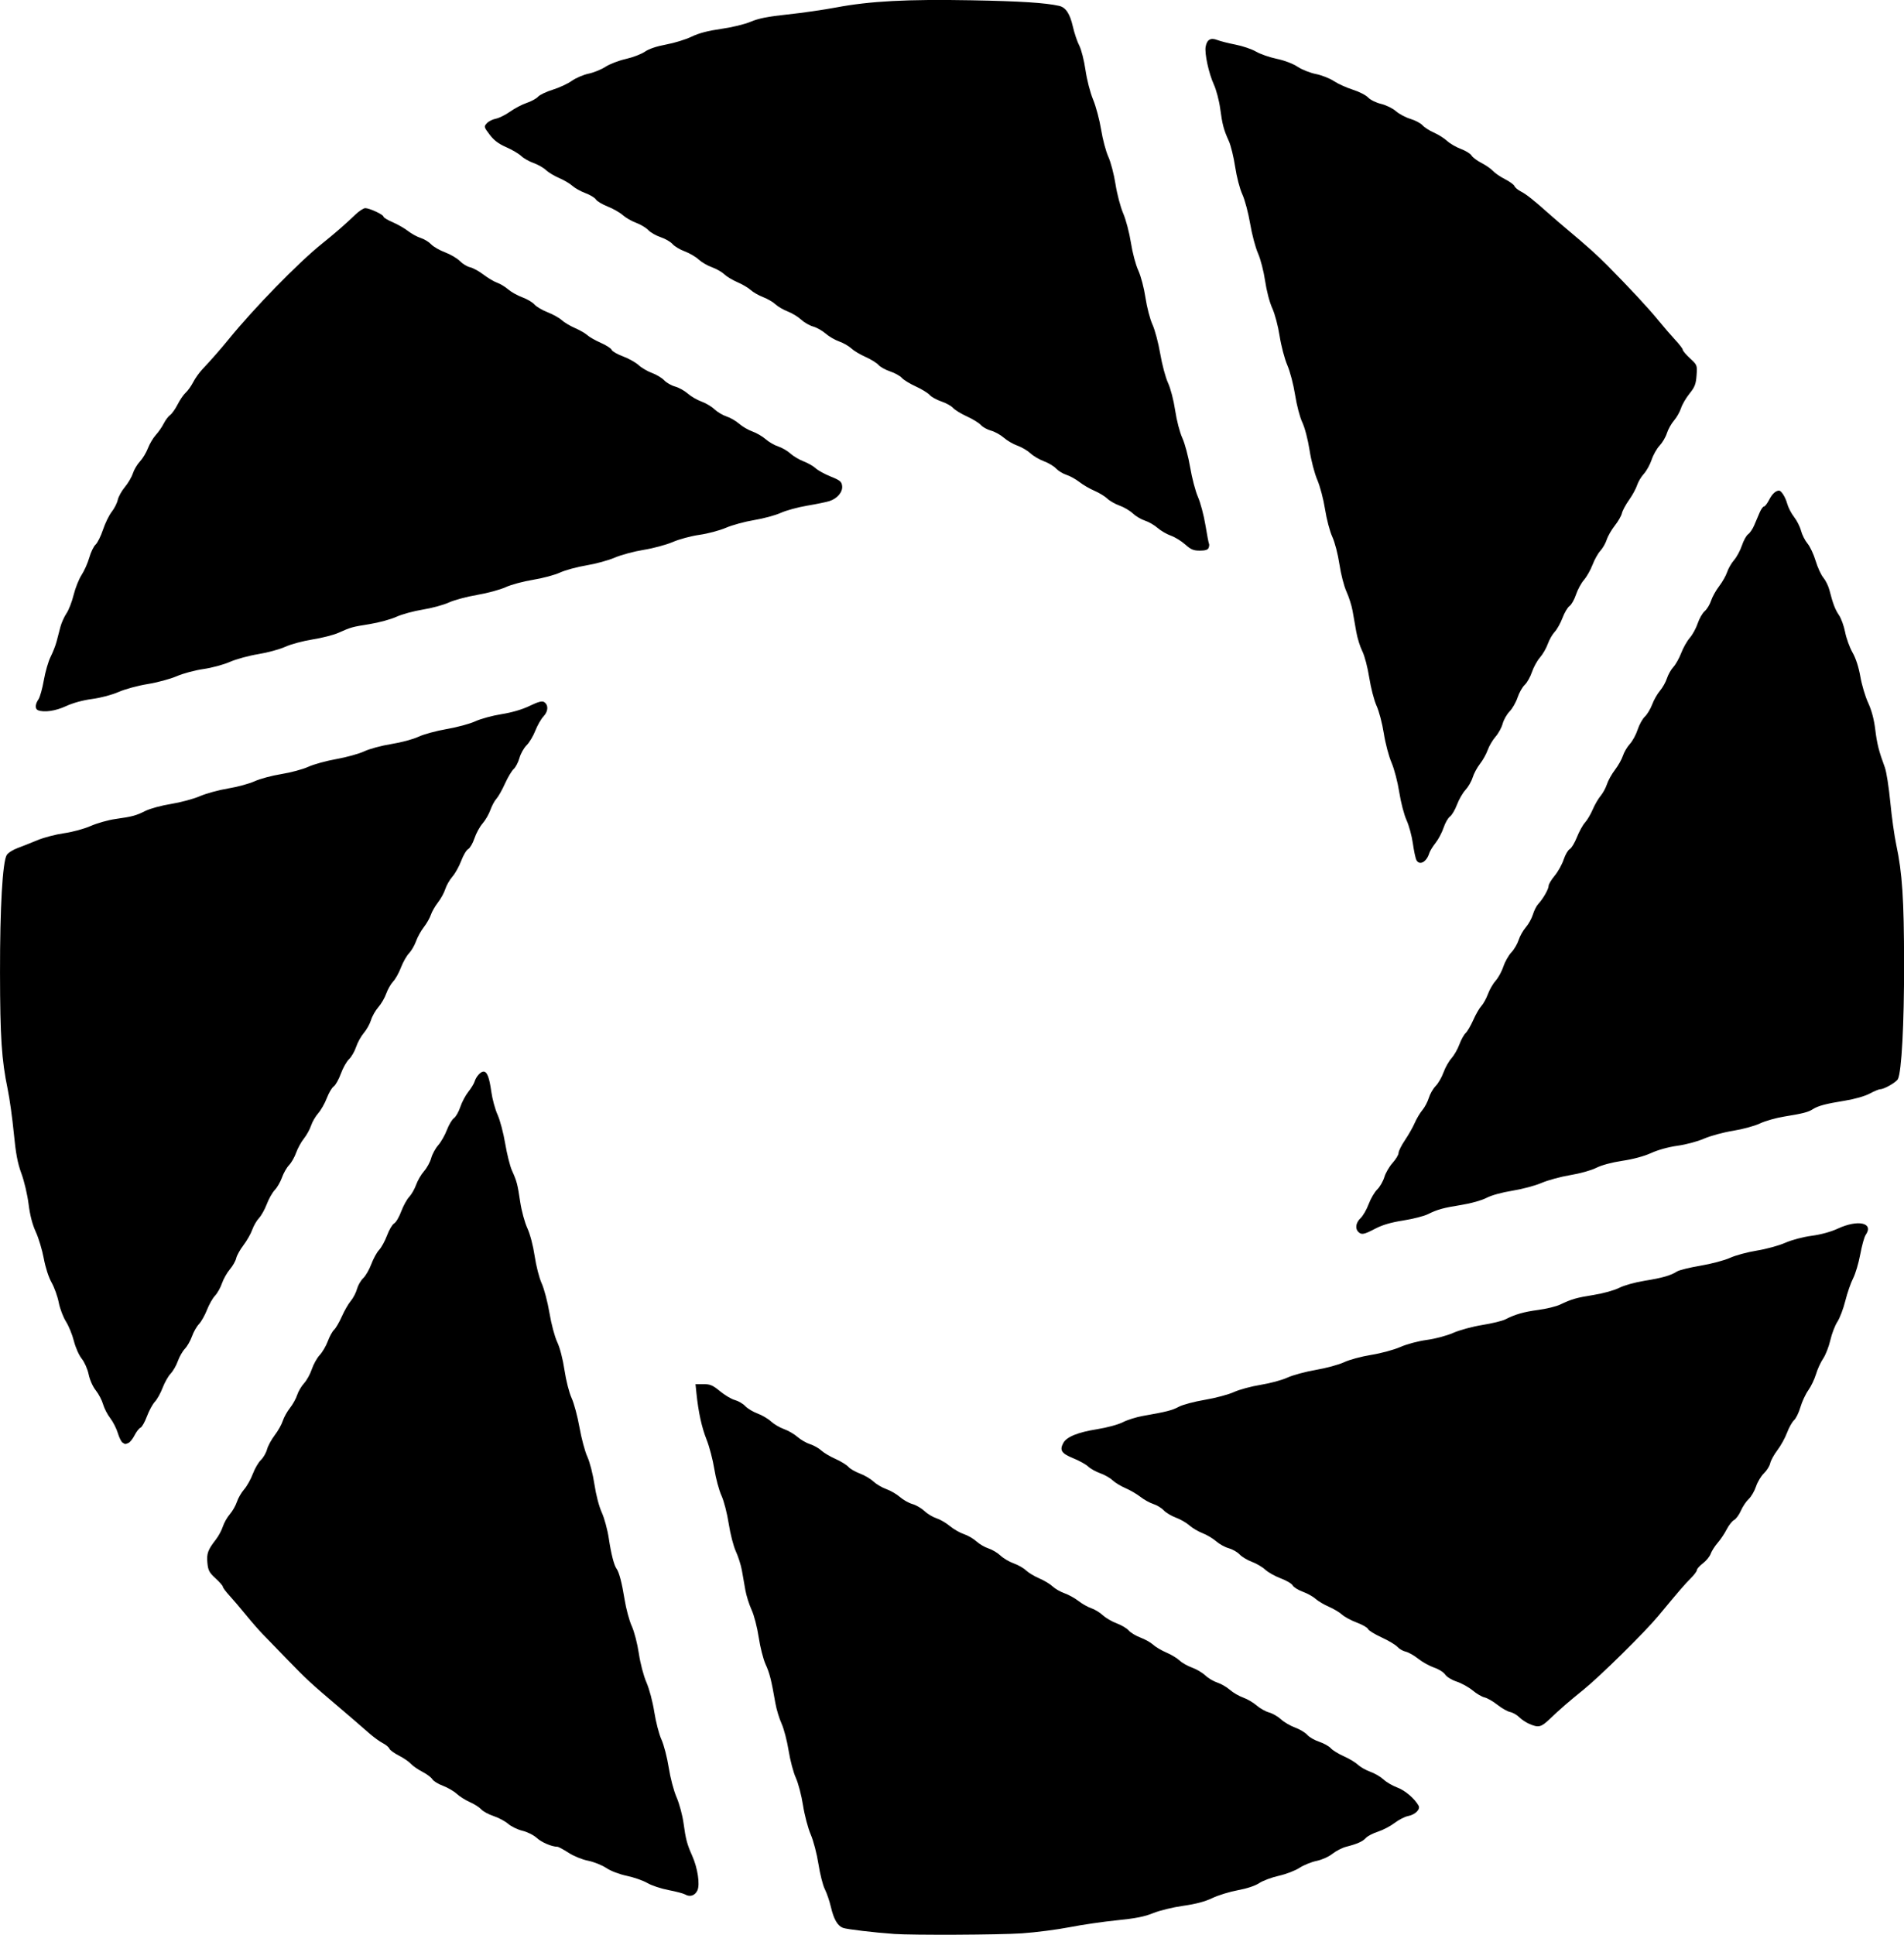 <?xml version="1.0" encoding="UTF-8" standalone="no"?>
<svg
   xmlns:dc="http://purl.org/dc/elements/1.1/"
   xmlns:cc="http://creativecommons.org/ns#"
   xmlns:rdf="http://www.w3.org/1999/02/22-rdf-syntax-ns#"
   xmlns:svg="http://www.w3.org/2000/svg"
   xmlns="http://www.w3.org/2000/svg"
   xmlns:sodipodi="http://sodipodi.sourceforge.net/DTD/sodipodi-0.dtd"
   xmlns:inkscape="http://www.inkscape.org/namespaces/inkscape"
   version="1.1"
   id="svg2"
   viewBox="0 0 161.781 164.345"
   height="46.382mm"
   width="45.658mm"
   inkscape:version="0.91 r13725"
   sodipodi:docname="Photo.svgz">
  <sodipodi:namedview
     pagecolor="#ffffff"
     bordercolor="#666666"
     borderopacity="1"
     objecttolerance="10"
     gridtolerance="10"
     guidetolerance="10"
     inkscape:pageopacity="0"
     inkscape:pageshadow="2"
     inkscape:window-width="927"
     inkscape:window-height="525"
     id="namedview7"
     showgrid="false"
     inkscape:zoom="1.4359997"
     inkscape:cx="80.19428"
     inkscape:cy="82.17272"
     inkscape:window-x="-5"
     inkscape:window-y="0"
     inkscape:window-maximized="0"
     inkscape:current-layer="svg2" />
  <defs
     id="defs4" />
  <g
     transform="translate(-230.736,-342.378)"
     id="layer1">
    <path
       id="path3400"
       d="m 306.67,506.654 c -1.605,-0.11 -3.994,-0.394 -4.301,-0.511 -0.47,-0.179 -0.788,-0.726 -1.035,-1.786 -0.117,-0.503 -0.349,-1.179 -0.514,-1.503 -0.165,-0.324 -0.409,-1.284 -0.541,-2.133 -0.135,-0.867 -0.424,-1.971 -0.659,-2.518 -0.232,-0.54 -0.524,-1.647 -0.654,-2.482 -0.129,-0.829 -0.403,-1.875 -0.609,-2.325 -0.206,-0.45 -0.482,-1.493 -0.614,-2.318 -0.132,-0.825 -0.401,-1.856 -0.599,-2.29 -0.198,-0.435 -0.433,-1.211 -0.523,-1.725 -0.347,-1.99 -0.49,-2.557 -0.834,-3.309 -0.196,-0.428 -0.458,-1.458 -0.583,-2.288 -0.129,-0.858 -0.391,-1.868 -0.606,-2.338 -0.209,-0.456 -0.447,-1.21 -0.529,-1.676 -0.082,-0.467 -0.215,-1.218 -0.294,-1.671 -0.08,-0.452 -0.31,-1.178 -0.511,-1.613 -0.205,-0.442 -0.474,-1.481 -0.61,-2.361 -0.137,-0.883 -0.407,-1.93 -0.618,-2.39 -0.206,-0.45 -0.479,-1.464 -0.606,-2.254 -0.127,-0.789 -0.422,-1.912 -0.655,-2.494 -0.412,-1.03 -0.696,-2.324 -0.862,-3.929 l -0.081,-0.787 0.677,0 c 0.57,0 0.793,0.096 1.406,0.604 0.401,0.332 0.969,0.669 1.264,0.748 0.294,0.08 0.692,0.313 0.885,0.518 0.193,0.205 0.661,0.487 1.04,0.626 0.379,0.139 0.893,0.442 1.14,0.672 0.248,0.231 0.745,0.523 1.104,0.65 0.36,0.127 0.877,0.426 1.149,0.665 0.272,0.239 0.754,0.518 1.071,0.619 0.316,0.101 0.744,0.341 0.95,0.533 0.206,0.192 0.746,0.513 1.2,0.714 0.454,0.201 0.951,0.506 1.106,0.678 0.154,0.172 0.593,0.427 0.975,0.567 0.382,0.14 0.897,0.443 1.145,0.674 0.248,0.231 0.745,0.523 1.104,0.65 0.36,0.127 0.881,0.43 1.158,0.673 0.277,0.243 0.753,0.511 1.058,0.596 0.305,0.084 0.762,0.35 1.017,0.59 0.254,0.241 0.715,0.518 1.025,0.617 0.309,0.099 0.821,0.396 1.138,0.661 0.317,0.265 0.852,0.573 1.189,0.684 0.337,0.111 0.818,0.39 1.069,0.619 0.251,0.229 0.711,0.498 1.024,0.597 0.312,0.1 0.771,0.373 1.018,0.607 0.248,0.234 0.753,0.533 1.123,0.663 0.37,0.13 0.842,0.399 1.049,0.597 0.207,0.198 0.715,0.503 1.127,0.679 0.412,0.176 0.92,0.481 1.127,0.679 0.207,0.198 0.663,0.461 1.013,0.584 0.35,0.123 0.889,0.422 1.198,0.662 0.309,0.241 0.797,0.516 1.084,0.611 0.287,0.095 0.726,0.362 0.975,0.594 0.249,0.232 0.781,0.542 1.183,0.69 0.402,0.148 0.863,0.422 1.026,0.609 0.163,0.187 0.611,0.458 0.995,0.601 0.384,0.143 0.867,0.415 1.074,0.605 0.206,0.19 0.713,0.489 1.125,0.665 0.412,0.176 0.92,0.481 1.127,0.679 0.207,0.198 0.68,0.466 1.049,0.597 0.37,0.13 0.875,0.429 1.123,0.663 0.248,0.234 0.709,0.508 1.026,0.61 0.316,0.101 0.798,0.379 1.071,0.618 0.272,0.239 0.78,0.535 1.129,0.658 0.349,0.123 0.861,0.423 1.138,0.666 0.277,0.243 0.753,0.511 1.058,0.596 0.305,0.084 0.762,0.347 1.017,0.584 0.254,0.237 0.791,0.552 1.193,0.699 0.402,0.148 0.868,0.427 1.036,0.62 0.168,0.193 0.625,0.458 1.015,0.587 0.39,0.13 0.835,0.377 0.989,0.551 0.154,0.174 0.651,0.48 1.105,0.681 0.454,0.201 0.995,0.526 1.202,0.723 0.207,0.196 0.68,0.464 1.049,0.594 0.37,0.13 0.875,0.426 1.123,0.656 0.248,0.231 0.776,0.539 1.175,0.685 0.65,0.239 1.459,0.927 1.802,1.532 0.179,0.315 -0.282,0.774 -0.892,0.889 -0.275,0.052 -0.789,0.315 -1.142,0.585 -0.353,0.27 -0.988,0.603 -1.412,0.74 -0.423,0.137 -0.884,0.375 -1.023,0.53 -0.278,0.307 -0.731,0.51 -1.674,0.751 -0.34,0.086 -0.867,0.356 -1.172,0.598 -0.323,0.256 -0.891,0.511 -1.356,0.607 -0.441,0.091 -1.094,0.358 -1.453,0.592 -0.358,0.234 -1.145,0.536 -1.748,0.671 -0.603,0.135 -1.351,0.414 -1.663,0.62 -0.35,0.232 -1.047,0.464 -1.828,0.608 -0.694,0.128 -1.668,0.428 -2.164,0.667 -0.616,0.296 -1.402,0.504 -2.475,0.656 -0.879,0.125 -2.002,0.398 -2.547,0.621 -0.731,0.299 -1.499,0.451 -3.071,0.608 -1.153,0.115 -2.966,0.379 -4.029,0.587 -1.063,0.207 -2.887,0.442 -4.054,0.522 -1.92,0.131 -9.232,0.165 -10.897,0.051 z m -17.724,-3.353 c -0.137,-0.082 -0.769,-0.248 -1.405,-0.37 -0.636,-0.122 -1.447,-0.392 -1.802,-0.6 -0.355,-0.208 -1.135,-0.481 -1.734,-0.607 -0.647,-0.136 -1.359,-0.408 -1.757,-0.672 -0.368,-0.244 -1.063,-0.52 -1.545,-0.615 -0.503,-0.099 -1.211,-0.388 -1.662,-0.679 -0.432,-0.278 -0.855,-0.506 -0.941,-0.507 -0.479,-0.003 -1.337,-0.368 -1.751,-0.746 -0.268,-0.245 -0.8,-0.512 -1.218,-0.612 -0.409,-0.098 -0.955,-0.362 -1.214,-0.588 -0.259,-0.225 -0.818,-0.523 -1.241,-0.662 -0.423,-0.139 -0.896,-0.395 -1.05,-0.569 -0.154,-0.174 -0.584,-0.449 -0.955,-0.611 -0.371,-0.163 -0.877,-0.481 -1.125,-0.709 -0.247,-0.227 -0.777,-0.535 -1.178,-0.684 -0.4,-0.149 -0.805,-0.4 -0.9,-0.557 -0.095,-0.158 -0.476,-0.442 -0.847,-0.633 -0.371,-0.19 -0.81,-0.496 -0.975,-0.678 -0.165,-0.183 -0.624,-0.497 -1.02,-0.697 -0.396,-0.201 -0.758,-0.466 -0.806,-0.589 -0.047,-0.123 -0.297,-0.332 -0.555,-0.464 -0.258,-0.132 -0.773,-0.505 -1.144,-0.83 -0.973,-0.851 -1.748,-1.518 -2.799,-2.41 -2.154,-1.827 -2.571,-2.213 -4.085,-3.776 -0.875,-0.903 -1.861,-1.92 -2.191,-2.259 -0.33,-0.339 -0.971,-1.075 -1.425,-1.634 -0.454,-0.559 -1.078,-1.291 -1.387,-1.627 -0.309,-0.336 -0.562,-0.675 -0.562,-0.754 0,-0.079 -0.279,-0.399 -0.621,-0.711 -0.532,-0.486 -0.631,-0.673 -0.692,-1.311 -0.076,-0.794 0.04,-1.114 0.721,-1.987 0.225,-0.289 0.491,-0.784 0.592,-1.1 0.1,-0.316 0.368,-0.789 0.595,-1.05 0.227,-0.261 0.497,-0.734 0.6,-1.05 0.103,-0.316 0.379,-0.794 0.614,-1.061 0.234,-0.267 0.565,-0.858 0.736,-1.312 0.17,-0.455 0.478,-0.986 0.685,-1.179 0.206,-0.194 0.441,-0.598 0.522,-0.898 0.081,-0.3 0.376,-0.845 0.655,-1.21 0.28,-0.365 0.588,-0.912 0.685,-1.216 0.097,-0.304 0.371,-0.798 0.61,-1.098 0.238,-0.3 0.513,-0.794 0.61,-1.098 0.097,-0.304 0.362,-0.755 0.589,-1.002 0.227,-0.247 0.524,-0.785 0.659,-1.195 0.136,-0.41 0.437,-0.95 0.67,-1.2 0.233,-0.25 0.543,-0.78 0.689,-1.177 0.146,-0.397 0.387,-0.836 0.536,-0.975 0.149,-0.14 0.444,-0.647 0.657,-1.129 0.212,-0.481 0.554,-1.075 0.76,-1.319 0.206,-0.244 0.442,-0.699 0.526,-1.01 0.084,-0.311 0.321,-0.724 0.527,-0.918 0.206,-0.194 0.516,-0.729 0.687,-1.19 0.172,-0.461 0.471,-1.007 0.666,-1.213 0.195,-0.206 0.499,-0.763 0.676,-1.238 0.177,-0.475 0.447,-0.93 0.599,-1.012 0.153,-0.082 0.423,-0.537 0.599,-1.012 0.177,-0.475 0.483,-1.033 0.68,-1.24 0.197,-0.207 0.462,-0.671 0.589,-1.029 0.127,-0.359 0.43,-0.88 0.675,-1.158 0.244,-0.278 0.518,-0.778 0.607,-1.11 0.089,-0.332 0.357,-0.826 0.596,-1.097 0.238,-0.271 0.569,-0.852 0.736,-1.291 0.167,-0.439 0.436,-0.891 0.599,-1.005 0.163,-0.114 0.406,-0.54 0.541,-0.948 0.135,-0.407 0.442,-0.987 0.681,-1.288 0.239,-0.301 0.48,-0.693 0.534,-0.872 0.129,-0.423 0.508,-0.849 0.756,-0.849 0.306,0 0.494,0.484 0.665,1.714 0.087,0.623 0.326,1.501 0.531,1.949 0.205,0.449 0.496,1.546 0.646,2.438 0.15,0.892 0.409,1.926 0.576,2.298 0.419,0.933 0.472,1.137 0.702,2.671 0.113,0.754 0.379,1.736 0.604,2.227 0.24,0.523 0.492,1.484 0.625,2.377 0.126,0.843 0.387,1.86 0.598,2.322 0.206,0.452 0.502,1.577 0.657,2.501 0.16,0.953 0.447,2.026 0.662,2.481 0.227,0.481 0.474,1.432 0.615,2.373 0.135,0.896 0.395,1.919 0.607,2.381 0.204,0.446 0.505,1.567 0.668,2.492 0.163,0.924 0.463,2.046 0.668,2.492 0.209,0.456 0.472,1.48 0.601,2.341 0.136,0.905 0.392,1.884 0.627,2.398 0.218,0.477 0.487,1.468 0.596,2.203 0.196,1.311 0.441,2.27 0.656,2.567 0.222,0.306 0.457,1.205 0.683,2.608 0.128,0.793 0.402,1.814 0.61,2.267 0.213,0.466 0.475,1.475 0.601,2.317 0.131,0.872 0.401,1.901 0.65,2.475 0.245,0.564 0.528,1.634 0.665,2.51 0.131,0.84 0.405,1.892 0.608,2.337 0.204,0.445 0.481,1.513 0.616,2.372 0.142,0.899 0.426,1.976 0.67,2.538 0.233,0.536 0.499,1.522 0.59,2.19 0.188,1.376 0.301,1.802 0.731,2.76 0.471,1.049 0.684,2.465 0.445,2.965 -0.209,0.438 -0.637,0.575 -1.042,0.334 z m 71.739,-14.482 c -0.281,-0.122 -0.67,-0.381 -0.865,-0.576 -0.195,-0.195 -0.54,-0.392 -0.768,-0.437 -0.227,-0.045 -0.716,-0.322 -1.085,-0.615 -0.37,-0.293 -0.858,-0.573 -1.085,-0.623 -0.227,-0.05 -0.682,-0.316 -1.012,-0.592 -0.33,-0.275 -0.94,-0.614 -1.356,-0.752 -0.432,-0.143 -0.855,-0.403 -0.987,-0.604 -0.127,-0.194 -0.547,-0.458 -0.932,-0.587 -0.385,-0.129 -0.991,-0.466 -1.346,-0.748 -0.355,-0.282 -0.838,-0.556 -1.072,-0.607 -0.234,-0.051 -0.551,-0.235 -0.704,-0.407 -0.153,-0.172 -0.758,-0.534 -1.344,-0.803 -0.586,-0.269 -1.105,-0.59 -1.152,-0.713 -0.047,-0.123 -0.479,-0.37 -0.959,-0.549 -0.48,-0.179 -1.042,-0.481 -1.248,-0.672 -0.206,-0.191 -0.713,-0.494 -1.125,-0.673 -0.412,-0.179 -0.919,-0.48 -1.125,-0.668 -0.206,-0.188 -0.696,-0.461 -1.089,-0.605 -0.393,-0.144 -0.781,-0.387 -0.862,-0.539 -0.081,-0.152 -0.536,-0.42 -1.011,-0.597 -0.475,-0.177 -1.066,-0.508 -1.313,-0.737 -0.247,-0.229 -0.76,-0.529 -1.14,-0.669 -0.379,-0.139 -0.848,-0.421 -1.04,-0.626 -0.193,-0.205 -0.609,-0.442 -0.925,-0.528 -0.316,-0.085 -0.796,-0.349 -1.067,-0.588 -0.271,-0.238 -0.793,-0.549 -1.161,-0.691 -0.367,-0.142 -0.87,-0.44 -1.117,-0.661 -0.247,-0.222 -0.76,-0.517 -1.14,-0.657 -0.379,-0.139 -0.845,-0.418 -1.035,-0.62 -0.19,-0.202 -0.588,-0.444 -0.885,-0.538 -0.297,-0.094 -0.791,-0.367 -1.098,-0.608 -0.307,-0.24 -0.881,-0.575 -1.275,-0.743 -0.394,-0.168 -0.887,-0.468 -1.094,-0.666 -0.207,-0.198 -0.678,-0.466 -1.046,-0.595 -0.368,-0.13 -0.826,-0.385 -1.018,-0.568 -0.192,-0.183 -0.767,-0.502 -1.277,-0.708 -0.996,-0.404 -1.175,-0.678 -0.847,-1.292 0.281,-0.524 1.234,-0.913 2.886,-1.176 0.836,-0.133 1.777,-0.389 2.18,-0.594 0.39,-0.198 1.146,-0.436 1.679,-0.529 2.032,-0.356 2.51,-0.477 3.081,-0.784 0.324,-0.174 1.319,-0.439 2.211,-0.589 0.892,-0.15 2.002,-0.446 2.465,-0.658 0.463,-0.212 1.488,-0.489 2.277,-0.615 0.789,-0.126 1.807,-0.401 2.26,-0.611 0.454,-0.21 1.545,-0.506 2.425,-0.657 0.88,-0.151 1.961,-0.445 2.402,-0.654 0.444,-0.21 1.469,-0.486 2.296,-0.62 0.835,-0.134 1.927,-0.43 2.473,-0.669 0.563,-0.247 1.519,-0.502 2.253,-0.602 0.734,-0.1 1.69,-0.355 2.253,-0.602 0.546,-0.239 1.638,-0.535 2.471,-0.669 0.821,-0.132 1.697,-0.345 1.947,-0.473 0.839,-0.431 1.567,-0.64 2.814,-0.807 0.682,-0.091 1.51,-0.294 1.84,-0.45 1.016,-0.48 1.373,-0.582 2.857,-0.821 0.821,-0.132 1.749,-0.39 2.168,-0.603 0.417,-0.211 1.345,-0.47 2.147,-0.599 1.514,-0.244 2.231,-0.449 2.76,-0.789 0.183,-0.118 1.082,-0.34 1.998,-0.494 0.92,-0.155 2.043,-0.453 2.508,-0.665 0.463,-0.212 1.486,-0.489 2.274,-0.616 0.788,-0.127 1.872,-0.423 2.41,-0.659 0.571,-0.25 1.509,-0.5 2.253,-0.599 0.797,-0.106 1.633,-0.336 2.229,-0.612 1.727,-0.799 3.082,-0.489 2.361,0.541 -0.115,0.165 -0.321,0.905 -0.458,1.646 -0.137,0.741 -0.41,1.659 -0.607,2.04 -0.197,0.381 -0.494,1.239 -0.66,1.905 -0.166,0.667 -0.469,1.468 -0.675,1.782 -0.205,0.313 -0.476,1.019 -0.601,1.567 -0.126,0.549 -0.4,1.25 -0.61,1.56 -0.21,0.309 -0.483,0.906 -0.608,1.327 -0.125,0.421 -0.419,1.036 -0.654,1.366 -0.235,0.33 -0.536,0.976 -0.669,1.436 -0.133,0.46 -0.377,0.958 -0.542,1.108 -0.165,0.149 -0.434,0.63 -0.598,1.068 -0.164,0.438 -0.531,1.101 -0.815,1.474 -0.284,0.372 -0.56,0.873 -0.612,1.112 -0.052,0.239 -0.293,0.624 -0.534,0.855 -0.241,0.231 -0.544,0.737 -0.673,1.125 -0.129,0.387 -0.409,0.866 -0.622,1.063 -0.213,0.197 -0.511,0.641 -0.66,0.986 -0.15,0.345 -0.411,0.701 -0.581,0.793 -0.17,0.091 -0.454,0.45 -0.63,0.798 -0.176,0.348 -0.521,0.862 -0.766,1.143 -0.245,0.281 -0.511,0.699 -0.591,0.928 -0.08,0.23 -0.377,0.594 -0.659,0.809 -0.282,0.215 -0.513,0.473 -0.512,0.572 0,0.099 -0.236,0.416 -0.527,0.705 -0.505,0.503 -0.943,1.01 -2.774,3.218 -1.116,1.345 -4.913,5.088 -6.3,6.211 -1.313,1.063 -1.995,1.655 -2.919,2.534 -0.726,0.691 -0.94,0.741 -1.716,0.404 z M 241.15,464.924 c -0.107,-0.068 -0.29,-0.438 -0.405,-0.822 -0.116,-0.384 -0.406,-0.952 -0.645,-1.262 -0.239,-0.309 -0.512,-0.84 -0.607,-1.179 -0.095,-0.339 -0.372,-0.867 -0.614,-1.172 -0.258,-0.324 -0.511,-0.891 -0.609,-1.361 -0.095,-0.456 -0.35,-1.036 -0.59,-1.337 -0.237,-0.298 -0.53,-0.959 -0.667,-1.506 -0.135,-0.536 -0.438,-1.279 -0.674,-1.651 -0.236,-0.372 -0.512,-1.1 -0.612,-1.617 -0.101,-0.517 -0.373,-1.277 -0.606,-1.69 -0.254,-0.449 -0.52,-1.272 -0.665,-2.052 -0.133,-0.716 -0.438,-1.728 -0.677,-2.25 -0.293,-0.637 -0.495,-1.416 -0.615,-2.373 -0.098,-0.784 -0.371,-1.947 -0.607,-2.585 -0.328,-0.888 -0.48,-1.697 -0.65,-3.45 -0.122,-1.259 -0.355,-2.931 -0.518,-3.715 -0.517,-2.488 -0.644,-4.415 -0.652,-9.9 -0.008,-5.527 0.215,-9.417 0.572,-9.998 0.109,-0.177 0.522,-0.441 0.917,-0.586 0.395,-0.145 1.157,-0.447 1.694,-0.672 0.536,-0.225 1.549,-0.49 2.25,-0.589 0.722,-0.102 1.707,-0.369 2.271,-0.616 0.548,-0.24 1.486,-0.505 2.084,-0.59 1.472,-0.209 1.757,-0.285 2.575,-0.694 0.387,-0.194 1.365,-0.458 2.172,-0.588 0.807,-0.13 1.907,-0.426 2.446,-0.659 0.538,-0.232 1.621,-0.529 2.406,-0.658 0.785,-0.129 1.798,-0.405 2.25,-0.612 0.452,-0.207 1.474,-0.481 2.27,-0.609 0.796,-0.128 1.825,-0.406 2.286,-0.617 0.461,-0.211 1.538,-0.508 2.393,-0.659 0.855,-0.151 1.919,-0.446 2.364,-0.656 0.45,-0.212 1.473,-0.487 2.307,-0.62 0.835,-0.133 1.853,-0.408 2.3,-0.619 0.441,-0.208 1.522,-0.503 2.402,-0.654 0.88,-0.151 1.972,-0.447 2.425,-0.657 0.454,-0.21 1.455,-0.483 2.225,-0.606 0.899,-0.144 1.754,-0.394 2.391,-0.702 0.721,-0.348 1.056,-0.438 1.225,-0.332 0.388,0.243 0.368,0.787 -0.043,1.219 -0.207,0.218 -0.522,0.768 -0.699,1.221 -0.177,0.454 -0.511,1.01 -0.741,1.236 -0.23,0.226 -0.503,0.712 -0.606,1.08 -0.103,0.368 -0.324,0.791 -0.49,0.939 -0.167,0.148 -0.501,0.709 -0.743,1.245 -0.242,0.536 -0.568,1.112 -0.724,1.279 -0.157,0.167 -0.388,0.597 -0.514,0.954 -0.126,0.358 -0.425,0.873 -0.663,1.145 -0.239,0.272 -0.548,0.839 -0.688,1.26 -0.14,0.421 -0.379,0.832 -0.531,0.913 -0.152,0.081 -0.42,0.531 -0.595,1 -0.175,0.469 -0.511,1.071 -0.745,1.338 -0.234,0.267 -0.508,0.744 -0.609,1.061 -0.1,0.316 -0.381,0.829 -0.624,1.139 -0.243,0.31 -0.514,0.783 -0.602,1.05 -0.088,0.267 -0.357,0.739 -0.598,1.047 -0.241,0.309 -0.539,0.848 -0.662,1.198 -0.123,0.35 -0.393,0.812 -0.599,1.027 -0.206,0.215 -0.512,0.756 -0.681,1.202 -0.168,0.446 -0.467,0.981 -0.664,1.188 -0.197,0.207 -0.461,0.671 -0.588,1.029 -0.127,0.359 -0.43,0.88 -0.674,1.158 -0.244,0.278 -0.523,0.769 -0.619,1.091 -0.097,0.322 -0.37,0.813 -0.607,1.09 -0.237,0.277 -0.535,0.815 -0.661,1.195 -0.127,0.38 -0.398,0.848 -0.602,1.041 -0.205,0.192 -0.517,0.745 -0.693,1.229 -0.176,0.484 -0.449,0.969 -0.605,1.079 -0.157,0.11 -0.421,0.559 -0.588,0.997 -0.167,0.439 -0.494,1.015 -0.727,1.28 -0.233,0.265 -0.509,0.741 -0.613,1.058 -0.104,0.316 -0.379,0.812 -0.61,1.1 -0.231,0.289 -0.527,0.828 -0.657,1.198 -0.13,0.37 -0.4,0.844 -0.6,1.052 -0.2,0.209 -0.47,0.681 -0.6,1.05 -0.13,0.369 -0.405,0.847 -0.611,1.062 -0.206,0.215 -0.512,0.756 -0.681,1.202 -0.168,0.446 -0.467,0.981 -0.664,1.188 -0.197,0.207 -0.456,0.655 -0.575,0.994 -0.12,0.339 -0.454,0.926 -0.743,1.305 -0.289,0.378 -0.567,0.878 -0.618,1.11 -0.051,0.232 -0.293,0.657 -0.537,0.943 -0.244,0.286 -0.546,0.821 -0.672,1.189 -0.125,0.368 -0.391,0.841 -0.591,1.051 -0.2,0.21 -0.508,0.753 -0.684,1.207 -0.177,0.454 -0.483,0.995 -0.68,1.202 -0.197,0.207 -0.465,0.679 -0.595,1.048 -0.13,0.369 -0.4,0.841 -0.6,1.05 -0.2,0.209 -0.47,0.681 -0.6,1.05 -0.13,0.369 -0.405,0.847 -0.611,1.062 -0.206,0.215 -0.512,0.756 -0.681,1.202 -0.168,0.446 -0.465,0.98 -0.659,1.186 -0.194,0.206 -0.499,0.768 -0.678,1.248 -0.179,0.48 -0.423,0.91 -0.542,0.956 -0.119,0.046 -0.346,0.337 -0.504,0.646 -0.158,0.31 -0.397,0.605 -0.531,0.656 -0.294,0.113 -0.252,0.116 -0.489,-0.035 z m 105,-17.902 c -0.291,-0.291 -0.208,-0.792 0.193,-1.169 0.205,-0.193 0.514,-0.728 0.686,-1.189 0.172,-0.461 0.498,-1.02 0.726,-1.243 0.227,-0.223 0.5,-0.695 0.606,-1.05 0.106,-0.355 0.422,-0.898 0.701,-1.208 0.279,-0.31 0.508,-0.691 0.508,-0.847 0,-0.156 0.245,-0.646 0.544,-1.087 0.299,-0.441 0.672,-1.098 0.828,-1.459 0.156,-0.361 0.45,-0.854 0.652,-1.094 0.202,-0.241 0.449,-0.708 0.548,-1.038 0.099,-0.331 0.359,-0.783 0.578,-1.006 0.219,-0.223 0.52,-0.742 0.668,-1.155 0.149,-0.412 0.453,-0.953 0.676,-1.2 0.223,-0.247 0.526,-0.775 0.671,-1.171 0.146,-0.397 0.387,-0.836 0.536,-0.975 0.149,-0.139 0.441,-0.64 0.649,-1.111 0.208,-0.472 0.517,-1.006 0.686,-1.188 0.169,-0.182 0.421,-0.64 0.56,-1.017 0.139,-0.378 0.435,-0.89 0.658,-1.137 0.223,-0.247 0.517,-0.785 0.653,-1.195 0.136,-0.41 0.44,-0.95 0.677,-1.2 0.237,-0.25 0.515,-0.725 0.62,-1.055 0.104,-0.33 0.379,-0.818 0.611,-1.085 0.232,-0.267 0.502,-0.754 0.601,-1.083 0.099,-0.329 0.302,-0.73 0.452,-0.891 0.413,-0.444 0.881,-1.26 0.882,-1.539 3e-4,-0.137 0.231,-0.525 0.513,-0.862 0.282,-0.338 0.625,-0.952 0.763,-1.366 0.137,-0.413 0.37,-0.816 0.518,-0.895 0.147,-0.079 0.422,-0.534 0.611,-1.011 0.189,-0.477 0.497,-1.036 0.685,-1.243 0.188,-0.206 0.483,-0.704 0.655,-1.107 0.172,-0.403 0.474,-0.924 0.672,-1.159 0.198,-0.235 0.441,-0.682 0.54,-0.993 0.1,-0.311 0.406,-0.861 0.682,-1.221 0.276,-0.36 0.579,-0.9 0.675,-1.2 0.096,-0.3 0.36,-0.748 0.588,-0.996 0.228,-0.247 0.526,-0.795 0.662,-1.216 0.136,-0.421 0.413,-0.921 0.614,-1.11 0.201,-0.189 0.482,-0.655 0.623,-1.034 0.141,-0.379 0.439,-0.903 0.663,-1.165 0.223,-0.261 0.489,-0.734 0.59,-1.05 0.101,-0.316 0.347,-0.75 0.546,-0.964 0.199,-0.214 0.5,-0.75 0.668,-1.192 0.168,-0.442 0.496,-1.02 0.728,-1.285 0.232,-0.265 0.533,-0.815 0.669,-1.222 0.135,-0.407 0.405,-0.879 0.6,-1.048 0.195,-0.169 0.437,-0.568 0.539,-0.886 0.102,-0.318 0.41,-0.873 0.686,-1.232 0.276,-0.36 0.581,-0.9 0.679,-1.2 0.098,-0.3 0.363,-0.759 0.589,-1.02 0.227,-0.261 0.526,-0.817 0.666,-1.237 0.14,-0.42 0.377,-0.85 0.529,-0.956 0.151,-0.106 0.382,-0.443 0.513,-0.75 0.131,-0.307 0.338,-0.794 0.461,-1.083 0.122,-0.289 0.29,-0.525 0.372,-0.525 0.082,0 0.283,-0.262 0.446,-0.582 0.246,-0.483 0.557,-0.768 0.836,-0.768 0.189,0 0.541,0.559 0.682,1.081 0.091,0.34 0.358,0.86 0.592,1.156 0.234,0.296 0.501,0.822 0.592,1.169 0.091,0.347 0.339,0.837 0.552,1.09 0.212,0.253 0.523,0.914 0.689,1.469 0.167,0.556 0.462,1.199 0.656,1.43 0.194,0.231 0.426,0.703 0.515,1.05 0.304,1.179 0.482,1.646 0.817,2.14 0.184,0.271 0.418,0.92 0.52,1.442 0.102,0.522 0.384,1.299 0.628,1.727 0.283,0.497 0.523,1.239 0.665,2.053 0.122,0.701 0.421,1.7 0.663,2.221 0.289,0.622 0.495,1.391 0.599,2.243 0.153,1.247 0.305,1.852 0.822,3.254 0.132,0.357 0.338,1.674 0.458,2.925 0.12,1.251 0.348,2.883 0.507,3.625 0.514,2.412 0.659,4.606 0.666,10.125 0.006,5.136 -0.21,9.172 -0.524,9.787 -0.14,0.273 -1.169,0.863 -1.507,0.863 -0.107,0 -0.51,0.168 -0.895,0.373 -0.414,0.22 -1.273,0.465 -2.099,0.599 -1.627,0.263 -2.286,0.438 -2.729,0.724 -0.388,0.251 -0.849,0.369 -2.455,0.63 -0.68,0.11 -1.601,0.373 -2.048,0.585 -0.45,0.213 -1.468,0.49 -2.286,0.621 -0.813,0.131 -1.913,0.429 -2.452,0.665 -0.555,0.243 -1.53,0.504 -2.253,0.604 -0.769,0.106 -1.657,0.351 -2.237,0.616 -0.6,0.274 -1.52,0.523 -2.445,0.662 -0.908,0.136 -1.77,0.368 -2.223,0.598 -0.423,0.214 -1.367,0.478 -2.205,0.617 -0.806,0.133 -1.905,0.432 -2.444,0.664 -0.538,0.232 -1.652,0.53 -2.475,0.662 -0.894,0.143 -1.782,0.388 -2.204,0.609 -0.406,0.211 -1.302,0.465 -2.1,0.594 -1.599,0.258 -2.058,0.385 -2.892,0.797 -0.33,0.163 -1.27,0.401 -2.09,0.53 -1.035,0.162 -1.756,0.373 -2.365,0.692 -0.964,0.505 -1.174,0.546 -1.441,0.279 z m 4.938,-31.587 c -0.079,-0.147 -0.214,-0.783 -0.302,-1.414 -0.088,-0.631 -0.329,-1.518 -0.537,-1.972 -0.21,-0.459 -0.484,-1.512 -0.619,-2.374 -0.136,-0.872 -0.424,-1.975 -0.66,-2.524 -0.232,-0.54 -0.524,-1.647 -0.654,-2.482 -0.129,-0.829 -0.404,-1.877 -0.611,-2.329 -0.209,-0.457 -0.486,-1.521 -0.624,-2.393 -0.14,-0.89 -0.396,-1.866 -0.59,-2.251 -0.189,-0.374 -0.42,-1.117 -0.514,-1.65 -0.094,-0.533 -0.235,-1.335 -0.314,-1.781 -0.079,-0.446 -0.311,-1.179 -0.517,-1.629 -0.211,-0.461 -0.473,-1.475 -0.6,-2.325 -0.129,-0.861 -0.389,-1.863 -0.607,-2.339 -0.211,-0.461 -0.486,-1.506 -0.616,-2.34 -0.13,-0.834 -0.422,-1.942 -0.654,-2.482 -0.238,-0.553 -0.525,-1.654 -0.663,-2.544 -0.14,-0.897 -0.403,-1.904 -0.615,-2.352 -0.21,-0.444 -0.474,-1.452 -0.612,-2.331 -0.136,-0.872 -0.424,-1.975 -0.66,-2.523 -0.232,-0.54 -0.524,-1.647 -0.654,-2.482 -0.133,-0.853 -0.405,-1.878 -0.627,-2.363 -0.228,-0.497 -0.482,-1.469 -0.607,-2.318 -0.121,-0.82 -0.387,-1.85 -0.607,-2.347 -0.215,-0.486 -0.516,-1.622 -0.667,-2.523 -0.151,-0.901 -0.449,-2.017 -0.661,-2.48 -0.221,-0.482 -0.481,-1.482 -0.61,-2.339 -0.124,-0.824 -0.365,-1.808 -0.536,-2.186 -0.439,-0.97 -0.551,-1.391 -0.737,-2.773 -0.09,-0.668 -0.333,-1.587 -0.541,-2.04 -0.431,-0.943 -0.8,-2.651 -0.693,-3.212 0.115,-0.603 0.426,-0.779 0.989,-0.561 0.262,0.101 0.964,0.279 1.561,0.396 0.597,0.116 1.375,0.382 1.73,0.59 0.355,0.208 1.144,0.483 1.754,0.611 0.667,0.14 1.376,0.41 1.778,0.676 0.368,0.244 1.067,0.521 1.554,0.617 0.487,0.096 1.175,0.366 1.528,0.6 0.354,0.234 1.077,0.562 1.607,0.729 0.53,0.166 1.116,0.465 1.303,0.664 0.191,0.203 0.673,0.441 1.104,0.545 0.425,0.102 0.984,0.376 1.26,0.619 0.273,0.239 0.828,0.534 1.234,0.655 0.406,0.121 0.867,0.365 1.025,0.542 0.158,0.178 0.591,0.456 0.962,0.619 0.371,0.163 0.877,0.481 1.125,0.709 0.247,0.227 0.777,0.535 1.178,0.684 0.4,0.149 0.805,0.399 0.9,0.557 0.095,0.158 0.476,0.442 0.847,0.633 0.371,0.19 0.81,0.496 0.975,0.678 0.165,0.183 0.624,0.497 1.02,0.697 0.396,0.201 0.758,0.466 0.806,0.589 0.047,0.123 0.297,0.332 0.555,0.464 0.447,0.228 1.093,0.741 2.419,1.923 0.33,0.294 0.981,0.853 1.446,1.243 1.738,1.456 2.606,2.234 3.493,3.13 1.878,1.899 3.487,3.63 4.286,4.612 0.454,0.557 1.112,1.32 1.462,1.695 0.351,0.375 0.637,0.751 0.637,0.837 0,0.086 0.278,0.413 0.618,0.727 0.611,0.564 0.618,0.581 0.555,1.453 -0.053,0.736 -0.152,0.991 -0.599,1.544 -0.294,0.364 -0.619,0.92 -0.721,1.237 -0.102,0.316 -0.371,0.789 -0.598,1.05 -0.227,0.261 -0.498,0.745 -0.602,1.075 -0.104,0.33 -0.383,0.805 -0.62,1.055 -0.237,0.25 -0.541,0.79 -0.677,1.2 -0.136,0.41 -0.432,0.947 -0.659,1.195 -0.227,0.247 -0.488,0.686 -0.58,0.975 -0.092,0.289 -0.4,0.852 -0.684,1.251 -0.284,0.4 -0.556,0.906 -0.604,1.125 -0.048,0.219 -0.319,0.69 -0.601,1.047 -0.282,0.357 -0.593,0.897 -0.689,1.2 -0.097,0.303 -0.339,0.727 -0.538,0.94 -0.199,0.214 -0.5,0.75 -0.668,1.192 -0.168,0.442 -0.496,1.02 -0.728,1.285 -0.232,0.265 -0.537,0.825 -0.676,1.245 -0.14,0.42 -0.387,0.857 -0.549,0.971 -0.163,0.114 -0.432,0.57 -0.599,1.013 -0.167,0.443 -0.465,0.975 -0.662,1.183 -0.197,0.207 -0.461,0.671 -0.588,1.029 -0.127,0.359 -0.425,0.875 -0.664,1.147 -0.239,0.272 -0.545,0.828 -0.681,1.237 -0.136,0.408 -0.411,0.897 -0.612,1.085 -0.201,0.189 -0.476,0.676 -0.611,1.082 -0.135,0.407 -0.438,0.936 -0.674,1.177 -0.236,0.241 -0.501,0.709 -0.591,1.041 -0.089,0.332 -0.362,0.831 -0.607,1.109 -0.244,0.278 -0.542,0.784 -0.662,1.124 -0.12,0.34 -0.416,0.871 -0.658,1.179 -0.242,0.309 -0.523,0.832 -0.624,1.162 -0.101,0.33 -0.374,0.802 -0.605,1.05 -0.232,0.247 -0.558,0.813 -0.725,1.256 -0.167,0.443 -0.437,0.899 -0.599,1.013 -0.163,0.114 -0.406,0.54 -0.541,0.948 -0.135,0.407 -0.442,0.987 -0.681,1.288 -0.239,0.301 -0.48,0.693 -0.534,0.872 -0.231,0.758 -0.831,1.077 -1.095,0.583 z M 233.957,402.703 c -0.256,-0.103 -0.236,-0.515 0.045,-0.915 0.128,-0.182 0.334,-0.916 0.459,-1.631 0.125,-0.715 0.384,-1.61 0.576,-1.989 0.192,-0.379 0.419,-0.96 0.505,-1.29 0.086,-0.33 0.231,-0.889 0.324,-1.241 0.093,-0.353 0.326,-0.874 0.519,-1.158 0.193,-0.284 0.467,-0.99 0.608,-1.569 0.142,-0.579 0.446,-1.34 0.675,-1.692 0.23,-0.352 0.525,-1.016 0.656,-1.476 0.131,-0.46 0.372,-0.957 0.535,-1.105 0.163,-0.148 0.446,-0.717 0.628,-1.264 0.182,-0.547 0.516,-1.231 0.742,-1.52 0.226,-0.289 0.457,-0.744 0.513,-1.013 0.056,-0.268 0.327,-0.758 0.603,-1.088 0.276,-0.33 0.582,-0.853 0.681,-1.162 0.099,-0.309 0.369,-0.765 0.6,-1.012 0.232,-0.247 0.537,-0.754 0.679,-1.125 0.142,-0.371 0.443,-0.877 0.669,-1.125 0.226,-0.247 0.53,-0.686 0.675,-0.975 0.145,-0.289 0.39,-0.614 0.545,-0.723 0.154,-0.109 0.441,-0.514 0.636,-0.9 0.196,-0.386 0.505,-0.837 0.688,-1.002 0.183,-0.165 0.467,-0.564 0.632,-0.887 0.165,-0.323 0.512,-0.812 0.772,-1.086 0.741,-0.783 1.552,-1.709 2.24,-2.553 2.161,-2.657 5.915,-6.504 7.909,-8.105 1.125,-0.903 2.021,-1.683 2.851,-2.481 0.322,-0.309 0.706,-0.561 0.854,-0.559 0.372,0.005 1.543,0.552 1.543,0.721 0,0.076 0.351,0.29 0.78,0.474 0.429,0.185 1.02,0.523 1.312,0.752 0.293,0.229 0.776,0.493 1.073,0.587 0.297,0.094 0.696,0.337 0.887,0.54 0.191,0.203 0.724,0.51 1.185,0.682 0.461,0.172 1.027,0.506 1.258,0.741 0.231,0.236 0.622,0.473 0.868,0.527 0.246,0.054 0.759,0.336 1.138,0.625 0.38,0.29 0.9,0.598 1.157,0.686 0.256,0.087 0.679,0.342 0.938,0.566 0.259,0.224 0.799,0.527 1.2,0.673 0.401,0.146 0.863,0.419 1.028,0.608 0.165,0.188 0.671,0.487 1.125,0.664 0.454,0.177 0.994,0.478 1.2,0.668 0.206,0.191 0.712,0.493 1.123,0.672 0.411,0.179 0.884,0.451 1.05,0.605 0.166,0.154 0.68,0.446 1.141,0.649 0.462,0.203 0.879,0.472 0.927,0.598 0.048,0.126 0.481,0.375 0.961,0.554 0.48,0.179 1.075,0.512 1.323,0.74 0.247,0.229 0.76,0.529 1.14,0.669 0.379,0.139 0.848,0.421 1.04,0.626 0.193,0.205 0.609,0.442 0.925,0.528 0.316,0.085 0.802,0.355 1.08,0.599 0.278,0.244 0.8,0.548 1.16,0.675 0.36,0.127 0.857,0.422 1.104,0.657 0.248,0.234 0.709,0.508 1.026,0.61 0.316,0.101 0.798,0.379 1.071,0.618 0.272,0.239 0.78,0.535 1.129,0.658 0.349,0.123 0.857,0.419 1.129,0.658 0.272,0.239 0.754,0.517 1.071,0.618 0.316,0.101 0.778,0.368 1.025,0.594 0.247,0.226 0.754,0.527 1.125,0.669 0.371,0.143 0.831,0.406 1.021,0.585 0.19,0.179 0.764,0.495 1.275,0.701 0.802,0.324 0.936,0.434 0.978,0.803 0.059,0.516 -0.408,1.07 -1.084,1.286 -0.256,0.082 -1.107,0.256 -1.89,0.388 -0.784,0.132 -1.795,0.408 -2.247,0.614 -0.452,0.205 -1.465,0.48 -2.25,0.609 -0.785,0.129 -1.867,0.424 -2.403,0.655 -0.536,0.231 -1.549,0.501 -2.25,0.599 -0.706,0.1 -1.718,0.371 -2.267,0.609 -0.546,0.236 -1.658,0.536 -2.472,0.667 -0.814,0.131 -1.92,0.428 -2.458,0.661 -0.538,0.232 -1.621,0.529 -2.406,0.658 -0.785,0.129 -1.798,0.405 -2.25,0.612 -0.452,0.207 -1.483,0.483 -2.291,0.613 -0.808,0.13 -1.853,0.412 -2.323,0.627 -0.469,0.215 -1.563,0.511 -2.431,0.658 -0.868,0.147 -1.949,0.438 -2.402,0.646 -0.454,0.208 -1.448,0.478 -2.21,0.6 -0.762,0.122 -1.77,0.397 -2.24,0.612 -0.47,0.215 -1.482,0.492 -2.25,0.616 -1.535,0.247 -1.595,0.264 -2.676,0.745 -0.412,0.184 -1.405,0.437 -2.206,0.564 -0.801,0.127 -1.842,0.407 -2.315,0.623 -0.472,0.216 -1.503,0.497 -2.291,0.624 -0.788,0.127 -1.872,0.423 -2.41,0.658 -0.548,0.239 -1.54,0.507 -2.253,0.608 -0.706,0.1 -1.718,0.371 -2.267,0.609 -0.546,0.236 -1.658,0.536 -2.472,0.667 -0.821,0.132 -1.915,0.429 -2.458,0.667 -0.571,0.25 -1.509,0.5 -2.253,0.599 -0.797,0.106 -1.633,0.336 -2.229,0.612 -0.891,0.412 -1.864,0.552 -2.383,0.342 z m 97.483,-14.075 c -0.319,-0.289 -0.867,-0.626 -1.217,-0.749 -0.35,-0.124 -0.859,-0.42 -1.132,-0.659 -0.272,-0.239 -0.754,-0.517 -1.071,-0.618 -0.316,-0.101 -0.778,-0.375 -1.026,-0.61 -0.248,-0.234 -0.753,-0.533 -1.123,-0.663 -0.37,-0.13 -0.842,-0.399 -1.049,-0.597 -0.207,-0.198 -0.7,-0.497 -1.094,-0.666 -0.394,-0.168 -0.968,-0.503 -1.275,-0.743 -0.307,-0.24 -0.801,-0.514 -1.098,-0.608 -0.297,-0.094 -0.696,-0.336 -0.885,-0.538 -0.19,-0.202 -0.655,-0.481 -1.035,-0.62 -0.379,-0.139 -0.893,-0.442 -1.14,-0.672 -0.248,-0.231 -0.745,-0.523 -1.104,-0.65 -0.36,-0.127 -0.882,-0.431 -1.16,-0.675 -0.278,-0.244 -0.766,-0.514 -1.084,-0.6 -0.318,-0.086 -0.707,-0.3 -0.864,-0.477 -0.157,-0.177 -0.691,-0.505 -1.186,-0.73 -0.495,-0.225 -1.026,-0.55 -1.18,-0.723 -0.154,-0.173 -0.602,-0.421 -0.995,-0.552 -0.393,-0.131 -0.841,-0.379 -0.995,-0.552 -0.154,-0.173 -0.685,-0.498 -1.18,-0.723 -0.495,-0.225 -1.026,-0.55 -1.18,-0.723 -0.154,-0.173 -0.602,-0.421 -0.995,-0.552 -0.393,-0.131 -0.841,-0.379 -0.995,-0.553 -0.154,-0.173 -0.651,-0.48 -1.105,-0.681 -0.454,-0.201 -0.995,-0.526 -1.202,-0.723 -0.207,-0.196 -0.671,-0.461 -1.029,-0.587 -0.359,-0.127 -0.879,-0.429 -1.156,-0.673 -0.277,-0.243 -0.753,-0.511 -1.058,-0.596 -0.305,-0.084 -0.762,-0.348 -1.017,-0.586 -0.254,-0.238 -0.766,-0.549 -1.137,-0.692 -0.371,-0.142 -0.844,-0.417 -1.05,-0.611 -0.206,-0.194 -0.679,-0.468 -1.05,-0.611 -0.371,-0.142 -0.844,-0.413 -1.05,-0.602 -0.206,-0.189 -0.713,-0.487 -1.125,-0.662 -0.412,-0.176 -0.92,-0.481 -1.127,-0.679 -0.207,-0.198 -0.68,-0.466 -1.049,-0.597 -0.37,-0.13 -0.875,-0.426 -1.123,-0.656 -0.248,-0.231 -0.779,-0.54 -1.181,-0.688 -0.402,-0.148 -0.868,-0.427 -1.036,-0.62 -0.168,-0.193 -0.623,-0.457 -1.011,-0.586 -0.388,-0.129 -0.86,-0.399 -1.049,-0.601 -0.189,-0.201 -0.655,-0.48 -1.034,-0.619 -0.379,-0.139 -0.892,-0.434 -1.14,-0.656 -0.247,-0.221 -0.823,-0.55 -1.279,-0.729 -0.456,-0.18 -0.905,-0.448 -0.997,-0.597 -0.093,-0.149 -0.496,-0.392 -0.896,-0.541 -0.4,-0.149 -0.896,-0.426 -1.103,-0.616 -0.206,-0.19 -0.713,-0.489 -1.125,-0.665 -0.412,-0.176 -0.92,-0.481 -1.127,-0.679 -0.207,-0.198 -0.679,-0.466 -1.048,-0.596 -0.369,-0.13 -0.84,-0.398 -1.048,-0.595 -0.207,-0.197 -0.782,-0.536 -1.277,-0.752 -0.65,-0.284 -1.041,-0.579 -1.408,-1.064 -0.49,-0.647 -0.498,-0.681 -0.242,-0.965 0.146,-0.162 0.491,-0.336 0.766,-0.388 0.275,-0.052 0.823,-0.323 1.217,-0.603 0.394,-0.28 1.029,-0.613 1.411,-0.74 0.382,-0.127 0.815,-0.364 0.962,-0.526 0.147,-0.162 0.712,-0.432 1.255,-0.598 0.543,-0.167 1.268,-0.503 1.61,-0.747 0.342,-0.244 0.983,-0.519 1.425,-0.612 0.442,-0.092 1.091,-0.356 1.442,-0.586 0.352,-0.23 1.127,-0.528 1.722,-0.662 0.596,-0.135 1.327,-0.413 1.624,-0.62 0.346,-0.239 0.997,-0.459 1.803,-0.608 0.694,-0.128 1.668,-0.428 2.164,-0.667 0.623,-0.299 1.399,-0.503 2.506,-0.659 0.92,-0.129 1.994,-0.39 2.52,-0.611 0.686,-0.289 1.47,-0.443 3.119,-0.616 1.211,-0.127 3.08,-0.396 4.153,-0.598 2.849,-0.538 6.04,-0.707 11.475,-0.607 4.151,0.076 6.303,0.213 7.458,0.476 0.558,0.127 0.915,0.662 1.161,1.74 0.129,0.565 0.375,1.299 0.549,1.632 0.174,0.335 0.409,1.256 0.526,2.065 0.121,0.837 0.399,1.916 0.651,2.527 0.242,0.586 0.548,1.734 0.679,2.55 0.131,0.816 0.407,1.852 0.613,2.302 0.206,0.45 0.48,1.496 0.609,2.325 0.13,0.834 0.422,1.942 0.654,2.482 0.232,0.54 0.524,1.647 0.654,2.482 0.133,0.853 0.405,1.878 0.627,2.363 0.224,0.49 0.486,1.481 0.611,2.317 0.122,0.81 0.387,1.828 0.596,2.284 0.207,0.453 0.503,1.567 0.658,2.476 0.154,0.909 0.452,2.025 0.662,2.479 0.219,0.475 0.478,1.468 0.608,2.336 0.13,0.868 0.39,1.867 0.612,2.351 0.212,0.463 0.509,1.579 0.661,2.48 0.151,0.901 0.45,2.036 0.663,2.523 0.213,0.486 0.499,1.559 0.634,2.384 0.136,0.825 0.273,1.545 0.306,1.599 0.033,0.054 0.018,0.206 -0.032,0.338 -0.064,0.168 -0.286,0.239 -0.75,0.239 -0.542,0 -0.761,-0.093 -1.239,-0.525 z"
       style="fill:#000000" />
  </g>
</svg>
